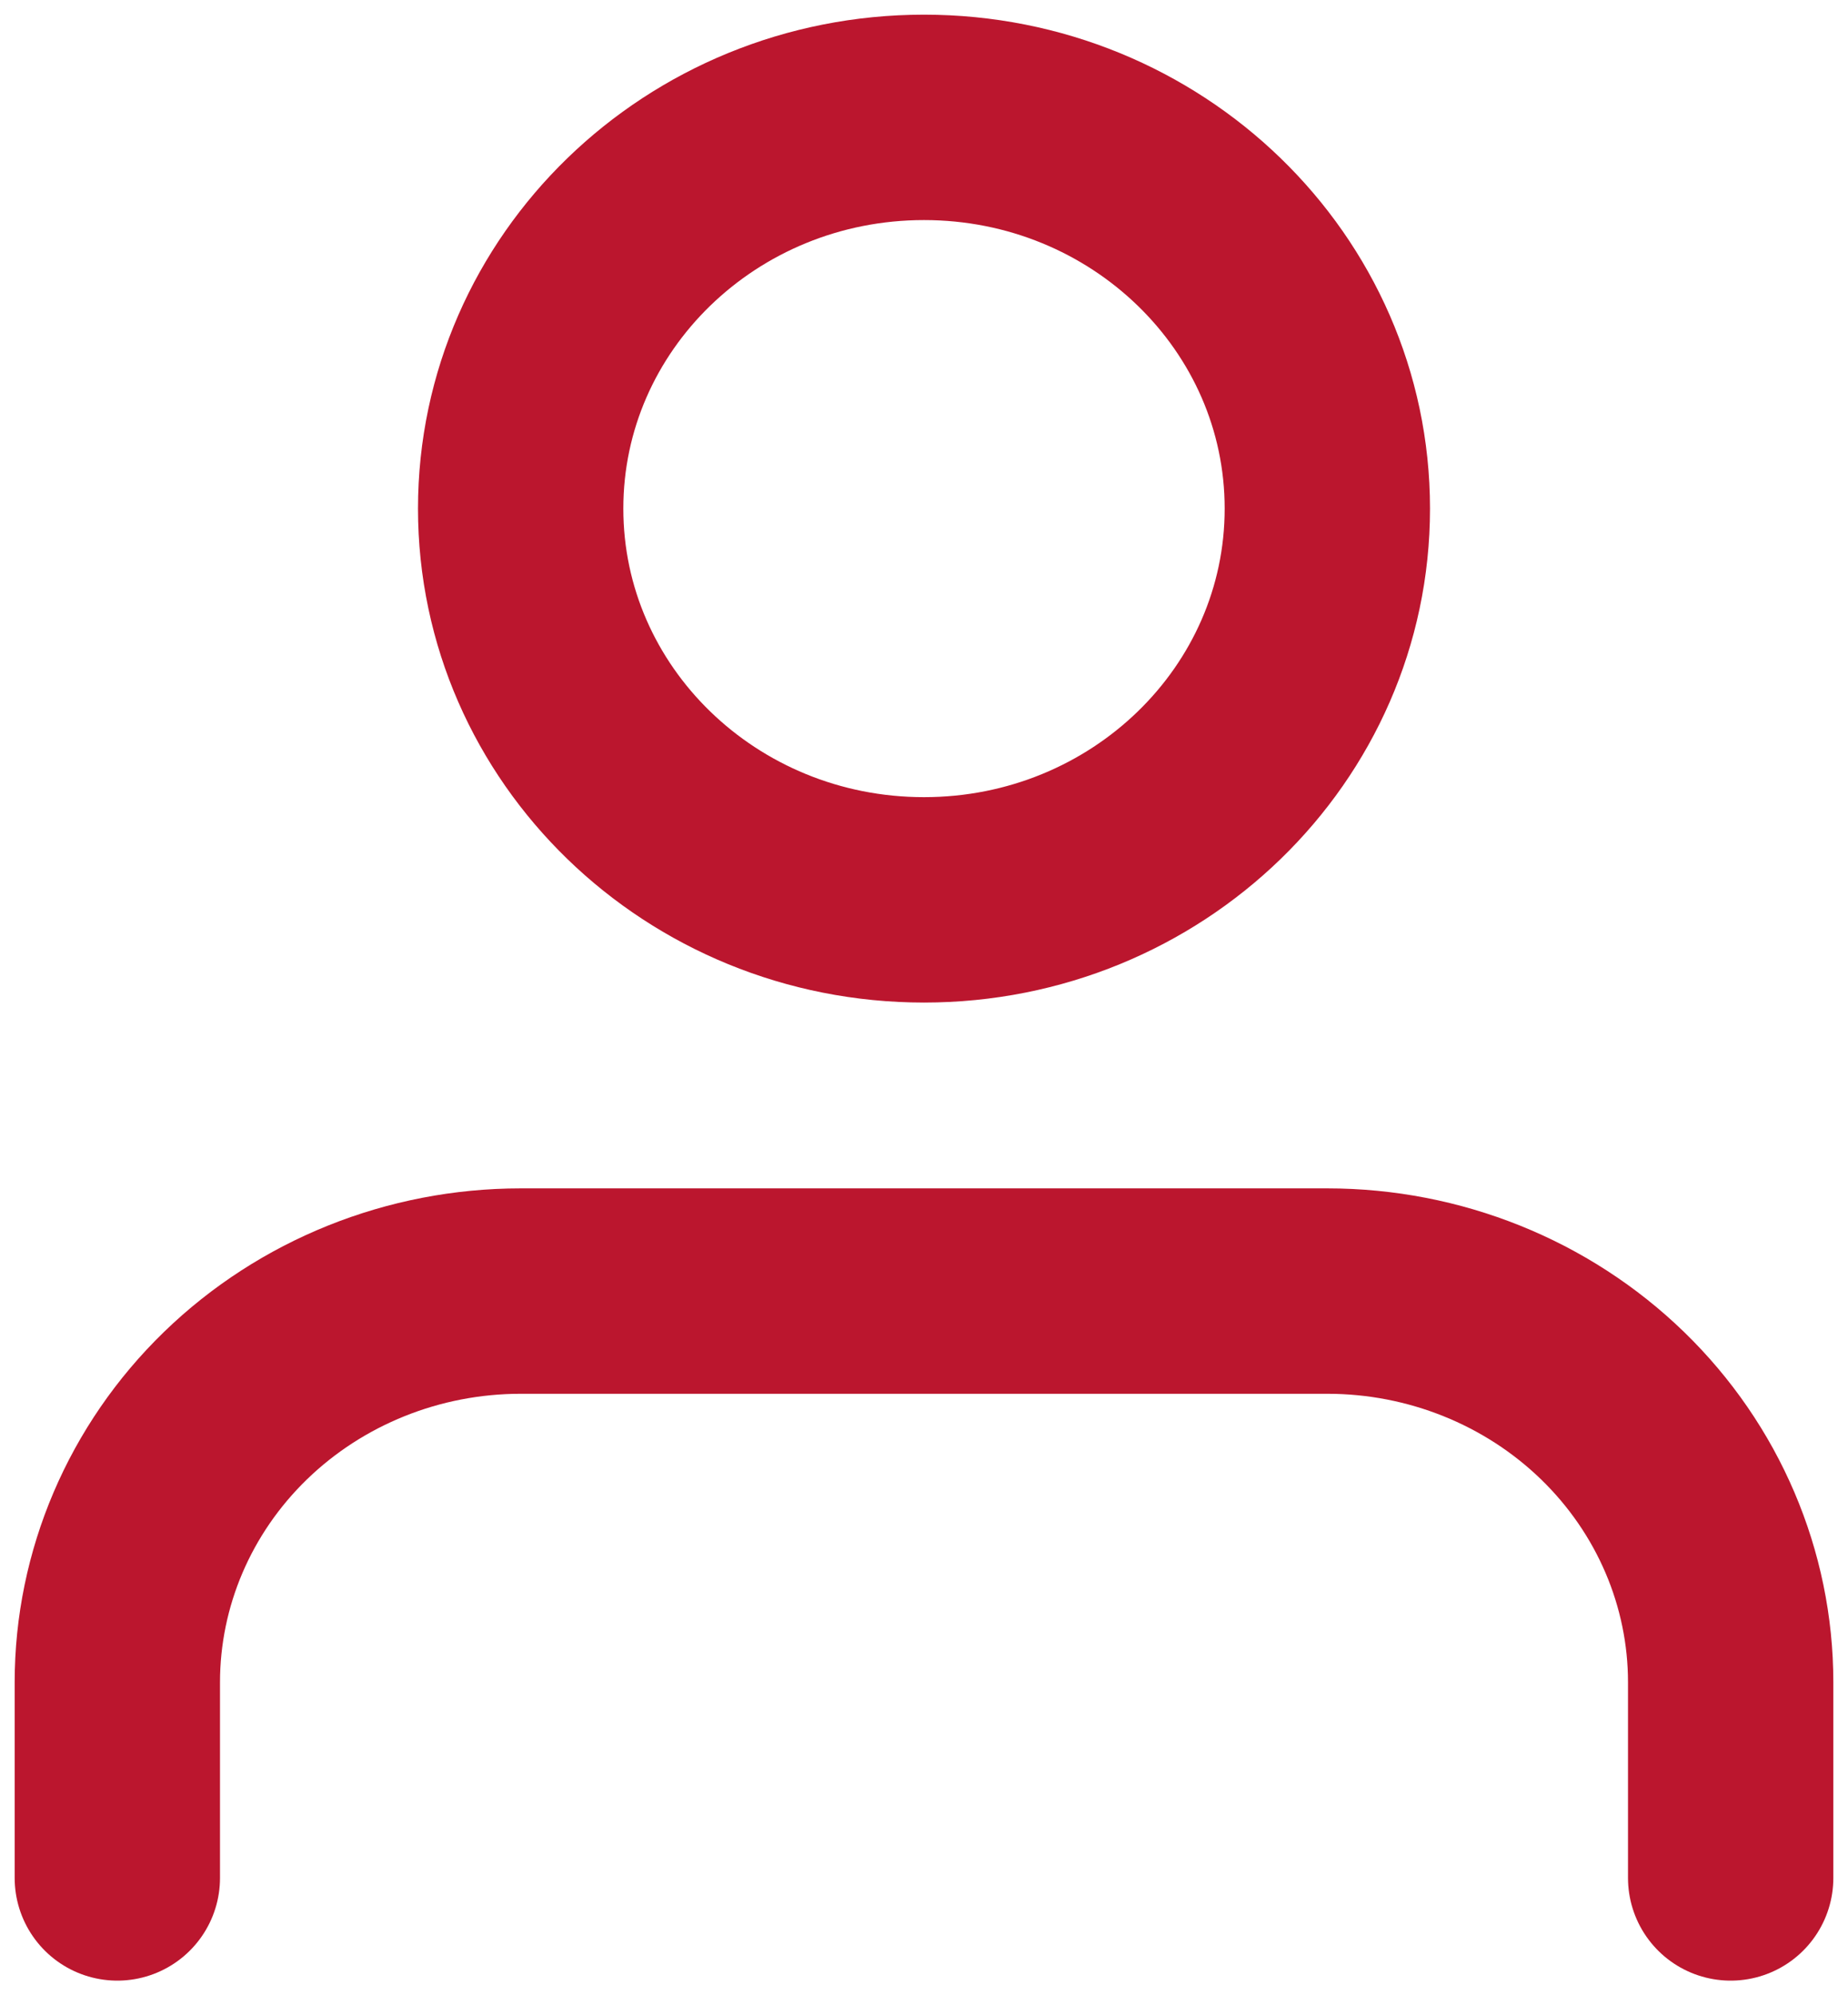 <svg width="63" height="68" viewBox="0 0 63 68" fill="none" xmlns="http://www.w3.org/2000/svg">
<path d="M59 64V57.333C59 53.797 57.551 50.406 54.973 47.905C52.394 45.405 48.897 44 45.25 44H17.75C14.103 44 10.606 45.405 8.027 47.905C5.449 50.406 4 53.797 4 57.333V64" stroke="#BB162E" stroke-width="7" stroke-linecap="round" stroke-linejoin="round"/>
<path d="M31.5 30.667C39.094 30.667 45.25 24.697 45.25 17.333C45.25 9.97 39.094 4 31.5 4C23.906 4 17.75 9.97 17.75 17.333C17.75 24.697 23.906 30.667 31.5 30.667Z" stroke="#BB162E" stroke-width="7" stroke-linecap="round" stroke-linejoin="round"/>
</svg>
